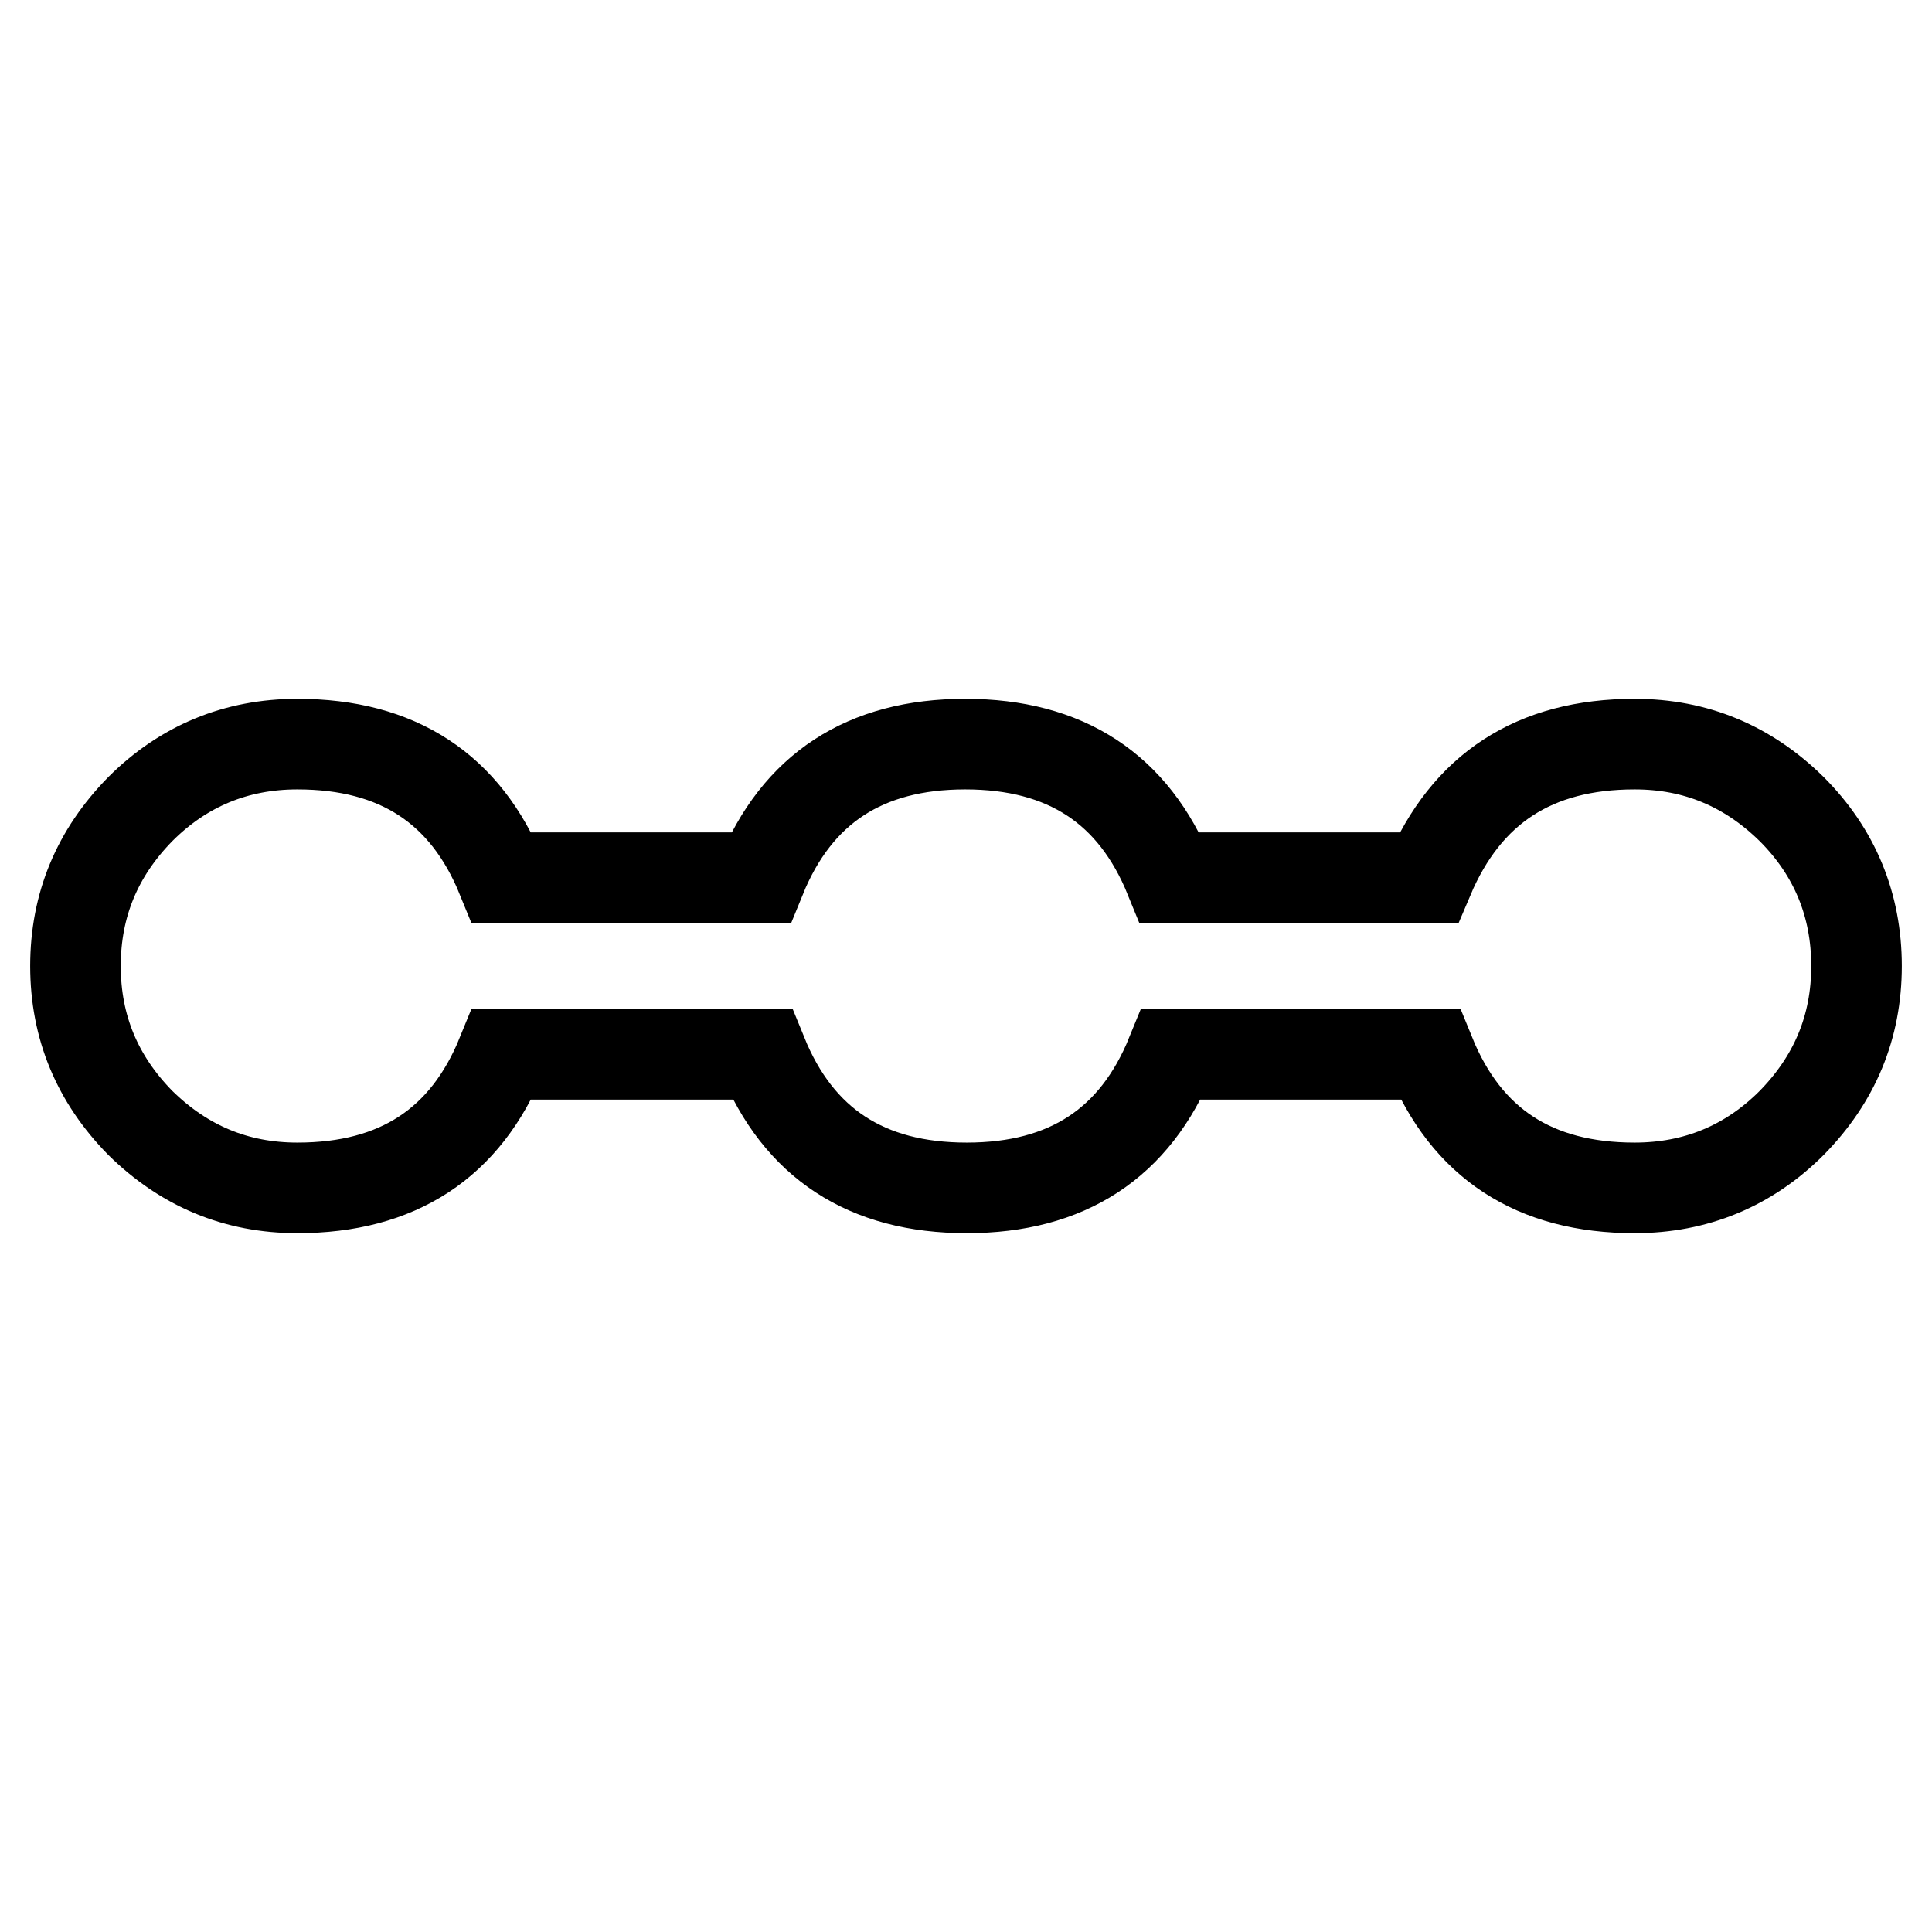 <?xml version="1.0" encoding="utf-8"?>
<!-- Svg Vector Icons : http://www.onlinewebfonts.com/icon -->
<!DOCTYPE svg PUBLIC "-//W3C//DTD SVG 1.1//EN" "http://www.w3.org/Graphics/SVG/1.1/DTD/svg11.dtd">
<svg version="1.1" xmlns="http://www.w3.org/2000/svg" xmlns:xlink="http://www.w3.org/1999/xlink" x="0px" y="0px" viewBox="0 0 256 256" enable-background="new 0 0 256 256" xml:space="preserve">
<g> <path stroke-width="12" fill-opacity="0" stroke="#000000"  d="M216.6,98.6c8.1,0,15,2.9,20.8,8.6c5.7,5.7,8.6,12.7,8.6,20.8c0,8.1-2.9,15-8.6,20.8 c-5.7,5.7-12.7,8.6-20.8,8.6c-13.3,0-22.3-5.9-27.1-17.7h-34.3c-4.8,11.8-13.8,17.7-27.1,17.7s-22.3-5.9-27.1-17.7H66.5 c-4.8,11.8-13.8,17.7-27.1,17.7c-8.1,0-15-2.9-20.8-8.6C12.9,143,10,136.1,10,128c0-8.1,2.9-15,8.6-20.8c5.7-5.7,12.7-8.6,20.8-8.6 c13.3,0,22.3,5.9,27.1,17.7h34.3c4.8-11.8,13.8-17.7,27.1-17.7s22.3,5.9,27.1,17.7h34.3C194.3,104.5,203.3,98.6,216.6,98.6 L216.6,98.6z"/></g>
</svg>